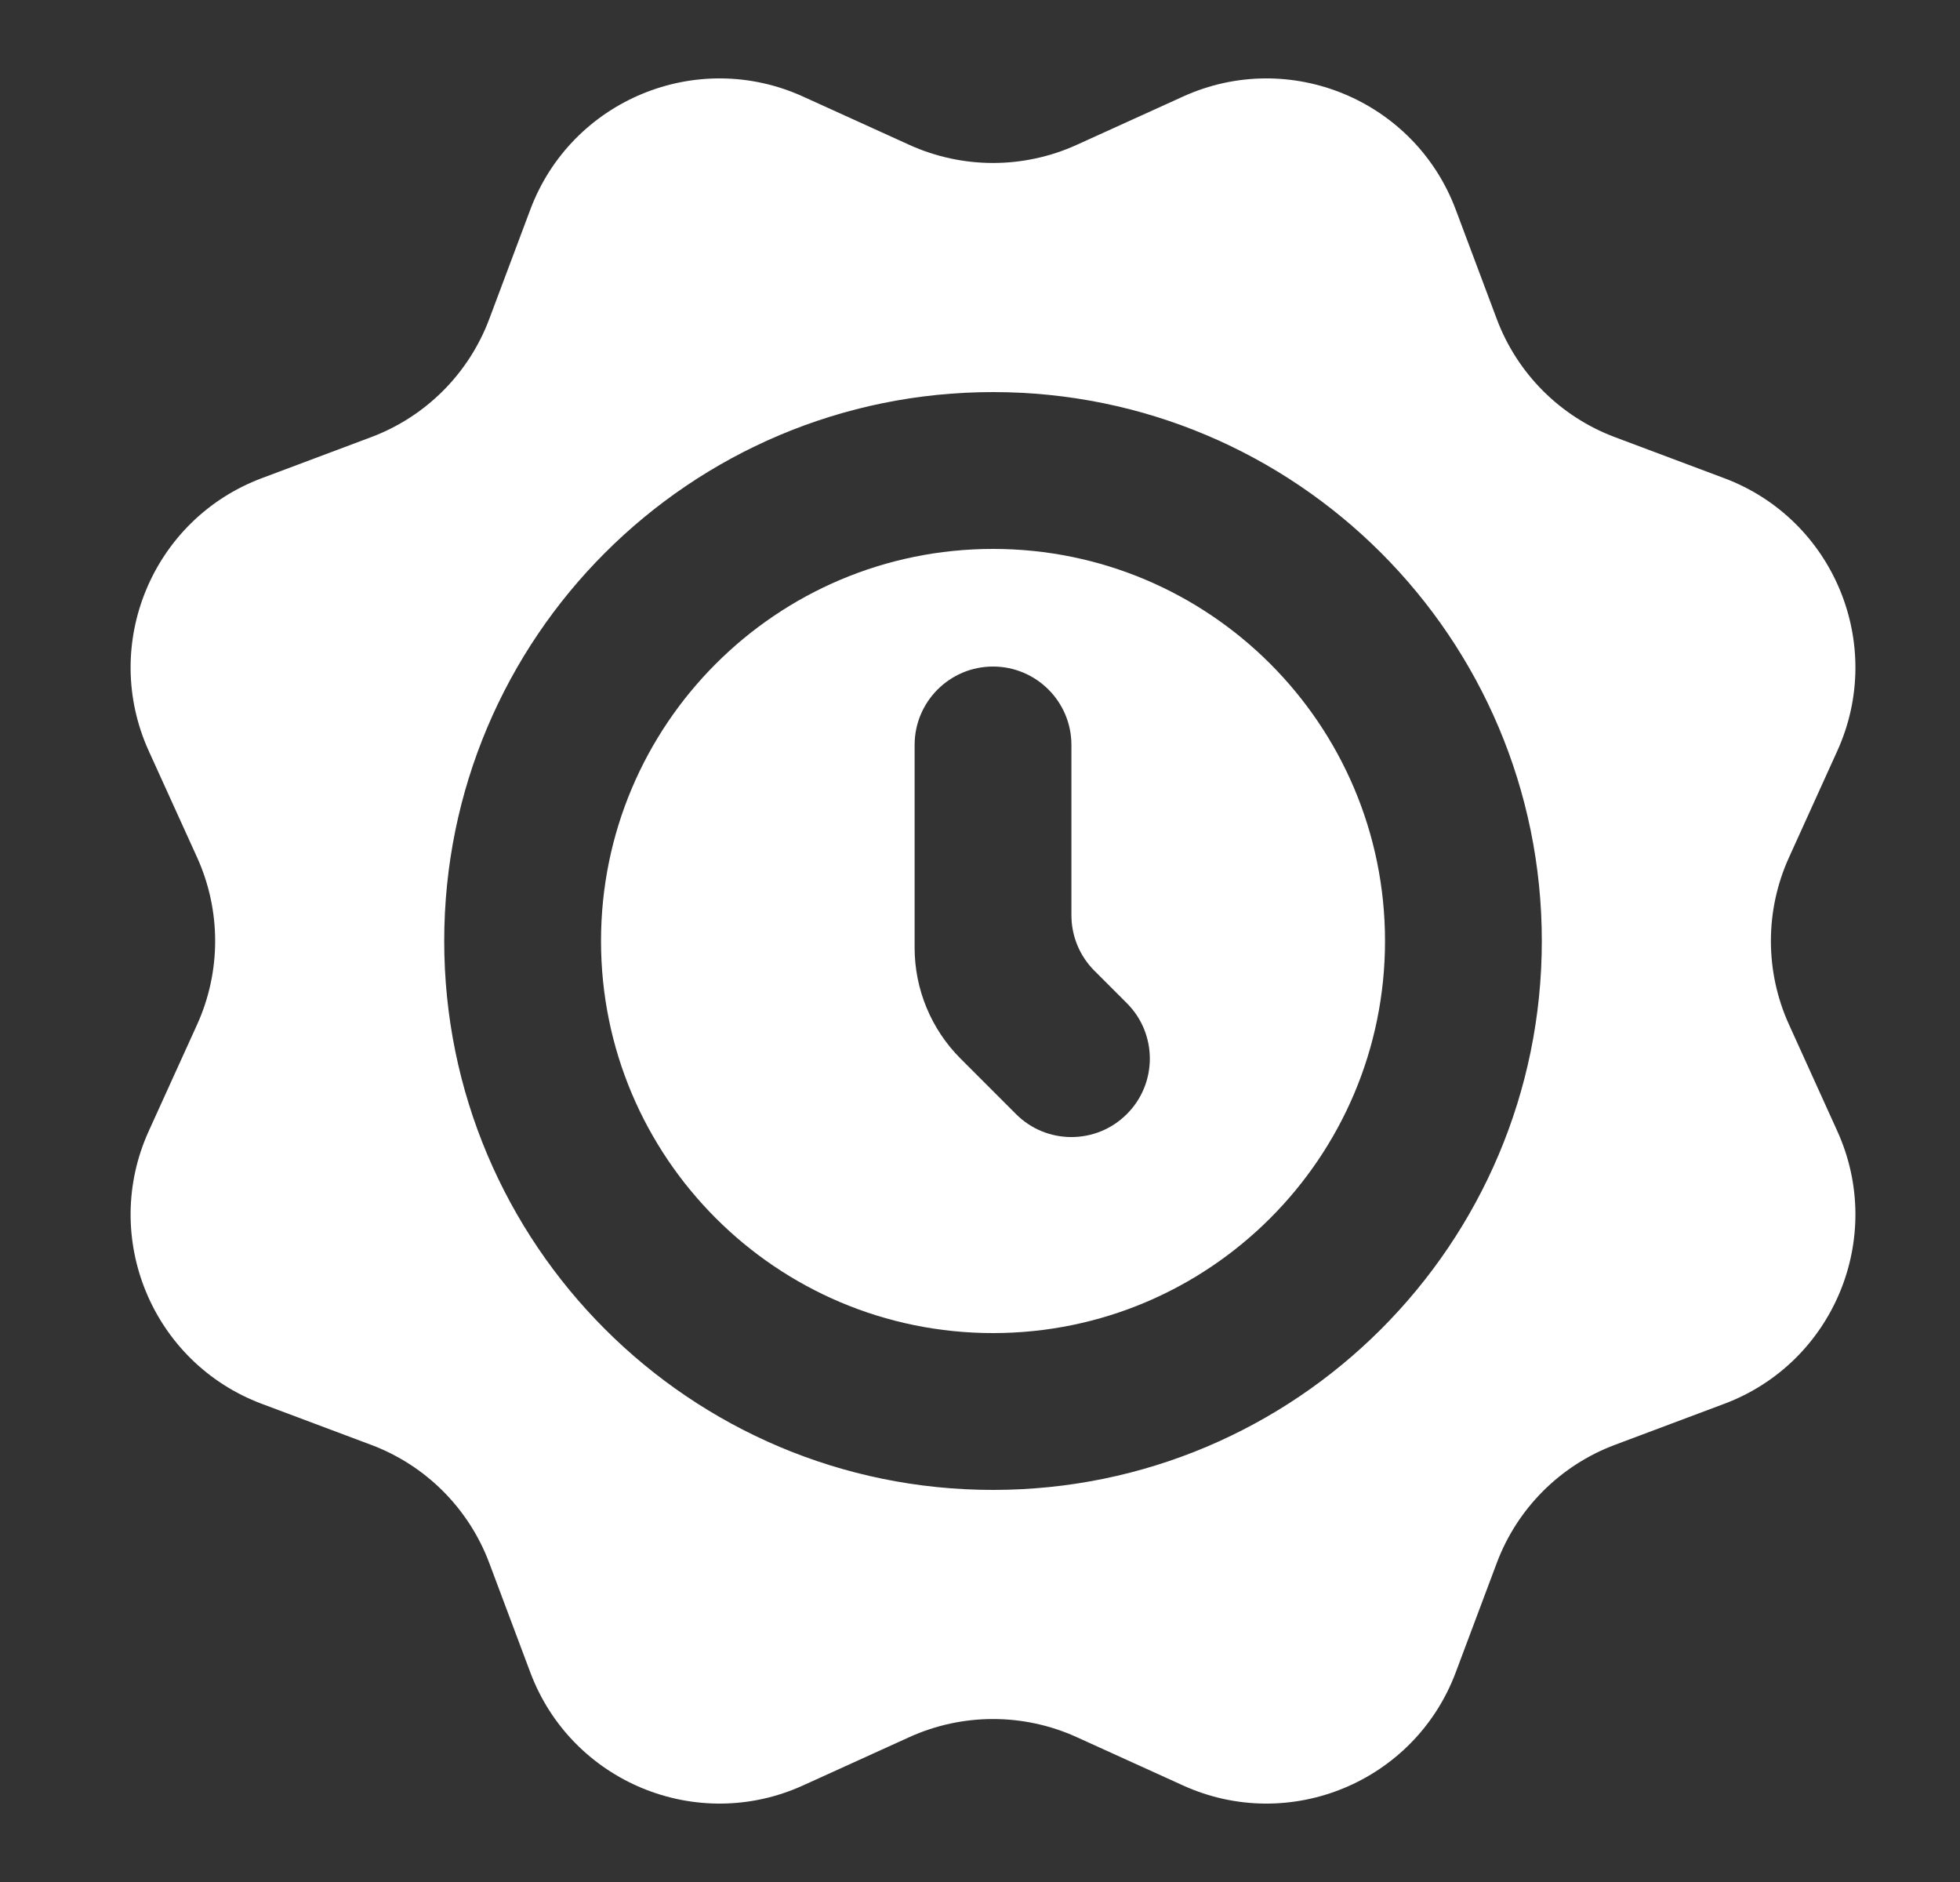 <svg width="25" height="24" viewBox="0 0 25 24" fill="none" xmlns="http://www.w3.org/2000/svg">
<rect x="0" y="0" width="25" height="24" fill="#333333" stroke="none"/>
<path fill-rule="evenodd" clip-rule="evenodd" d="M12.666 17C15.427 17 17.666 14.761 17.666 12C17.666 9.239 15.427 7 12.666 7C9.905 7 7.666 9.239 7.666 12C7.666 14.761 9.905 17 12.666 17ZM12.666 8.5C13.218 8.5 13.666 8.948 13.666 9.5V11.672C13.666 11.937 13.771 12.191 13.959 12.379L14.373 12.793C14.764 13.183 14.764 13.817 14.373 14.207C13.983 14.598 13.349 14.598 12.959 14.207L12.252 13.5C11.877 13.125 11.666 12.616 11.666 12.086V9.5C11.666 8.948 12.114 8.5 12.666 8.5Z" fill="white"/>
<path fill-rule="evenodd" clip-rule="evenodd" d="M11.6 1.848L10.244 1.232C8.886 0.614 7.288 1.276 6.764 2.673L6.241 4.067C5.98 4.764 5.43 5.314 4.733 5.575L3.339 6.098C1.942 6.622 1.28 8.22 1.898 9.578L2.514 10.934C2.821 11.611 2.821 12.389 2.514 13.066L1.898 14.422C1.28 15.78 1.942 17.378 3.339 17.902L4.733 18.425C5.43 18.686 5.98 19.236 6.241 19.933L6.764 21.327C7.288 22.724 8.886 23.386 10.244 22.768L11.6 22.152C12.277 21.845 13.055 21.845 13.732 22.152L15.088 22.768C16.446 23.386 18.044 22.724 18.568 21.327L19.091 19.933C19.352 19.236 19.902 18.686 20.599 18.425L21.993 17.902C23.39 17.378 24.052 15.78 23.434 14.422L22.819 13.066C22.511 12.389 22.511 11.611 22.819 10.934L23.434 9.578C24.052 8.22 23.39 6.622 21.993 6.098L20.599 5.575C19.902 5.314 19.352 4.764 19.091 4.067L18.568 2.673C18.044 1.276 16.446 0.614 15.088 1.232L13.732 1.848C13.055 2.155 12.277 2.155 11.6 1.848ZM12.666 19C16.532 19 19.666 15.866 19.666 12C19.666 8.134 16.532 5 12.666 5C8.8 5 5.666 8.134 5.666 12C5.666 15.866 8.8 19 12.666 19Z" fill="white"/>
</svg>
